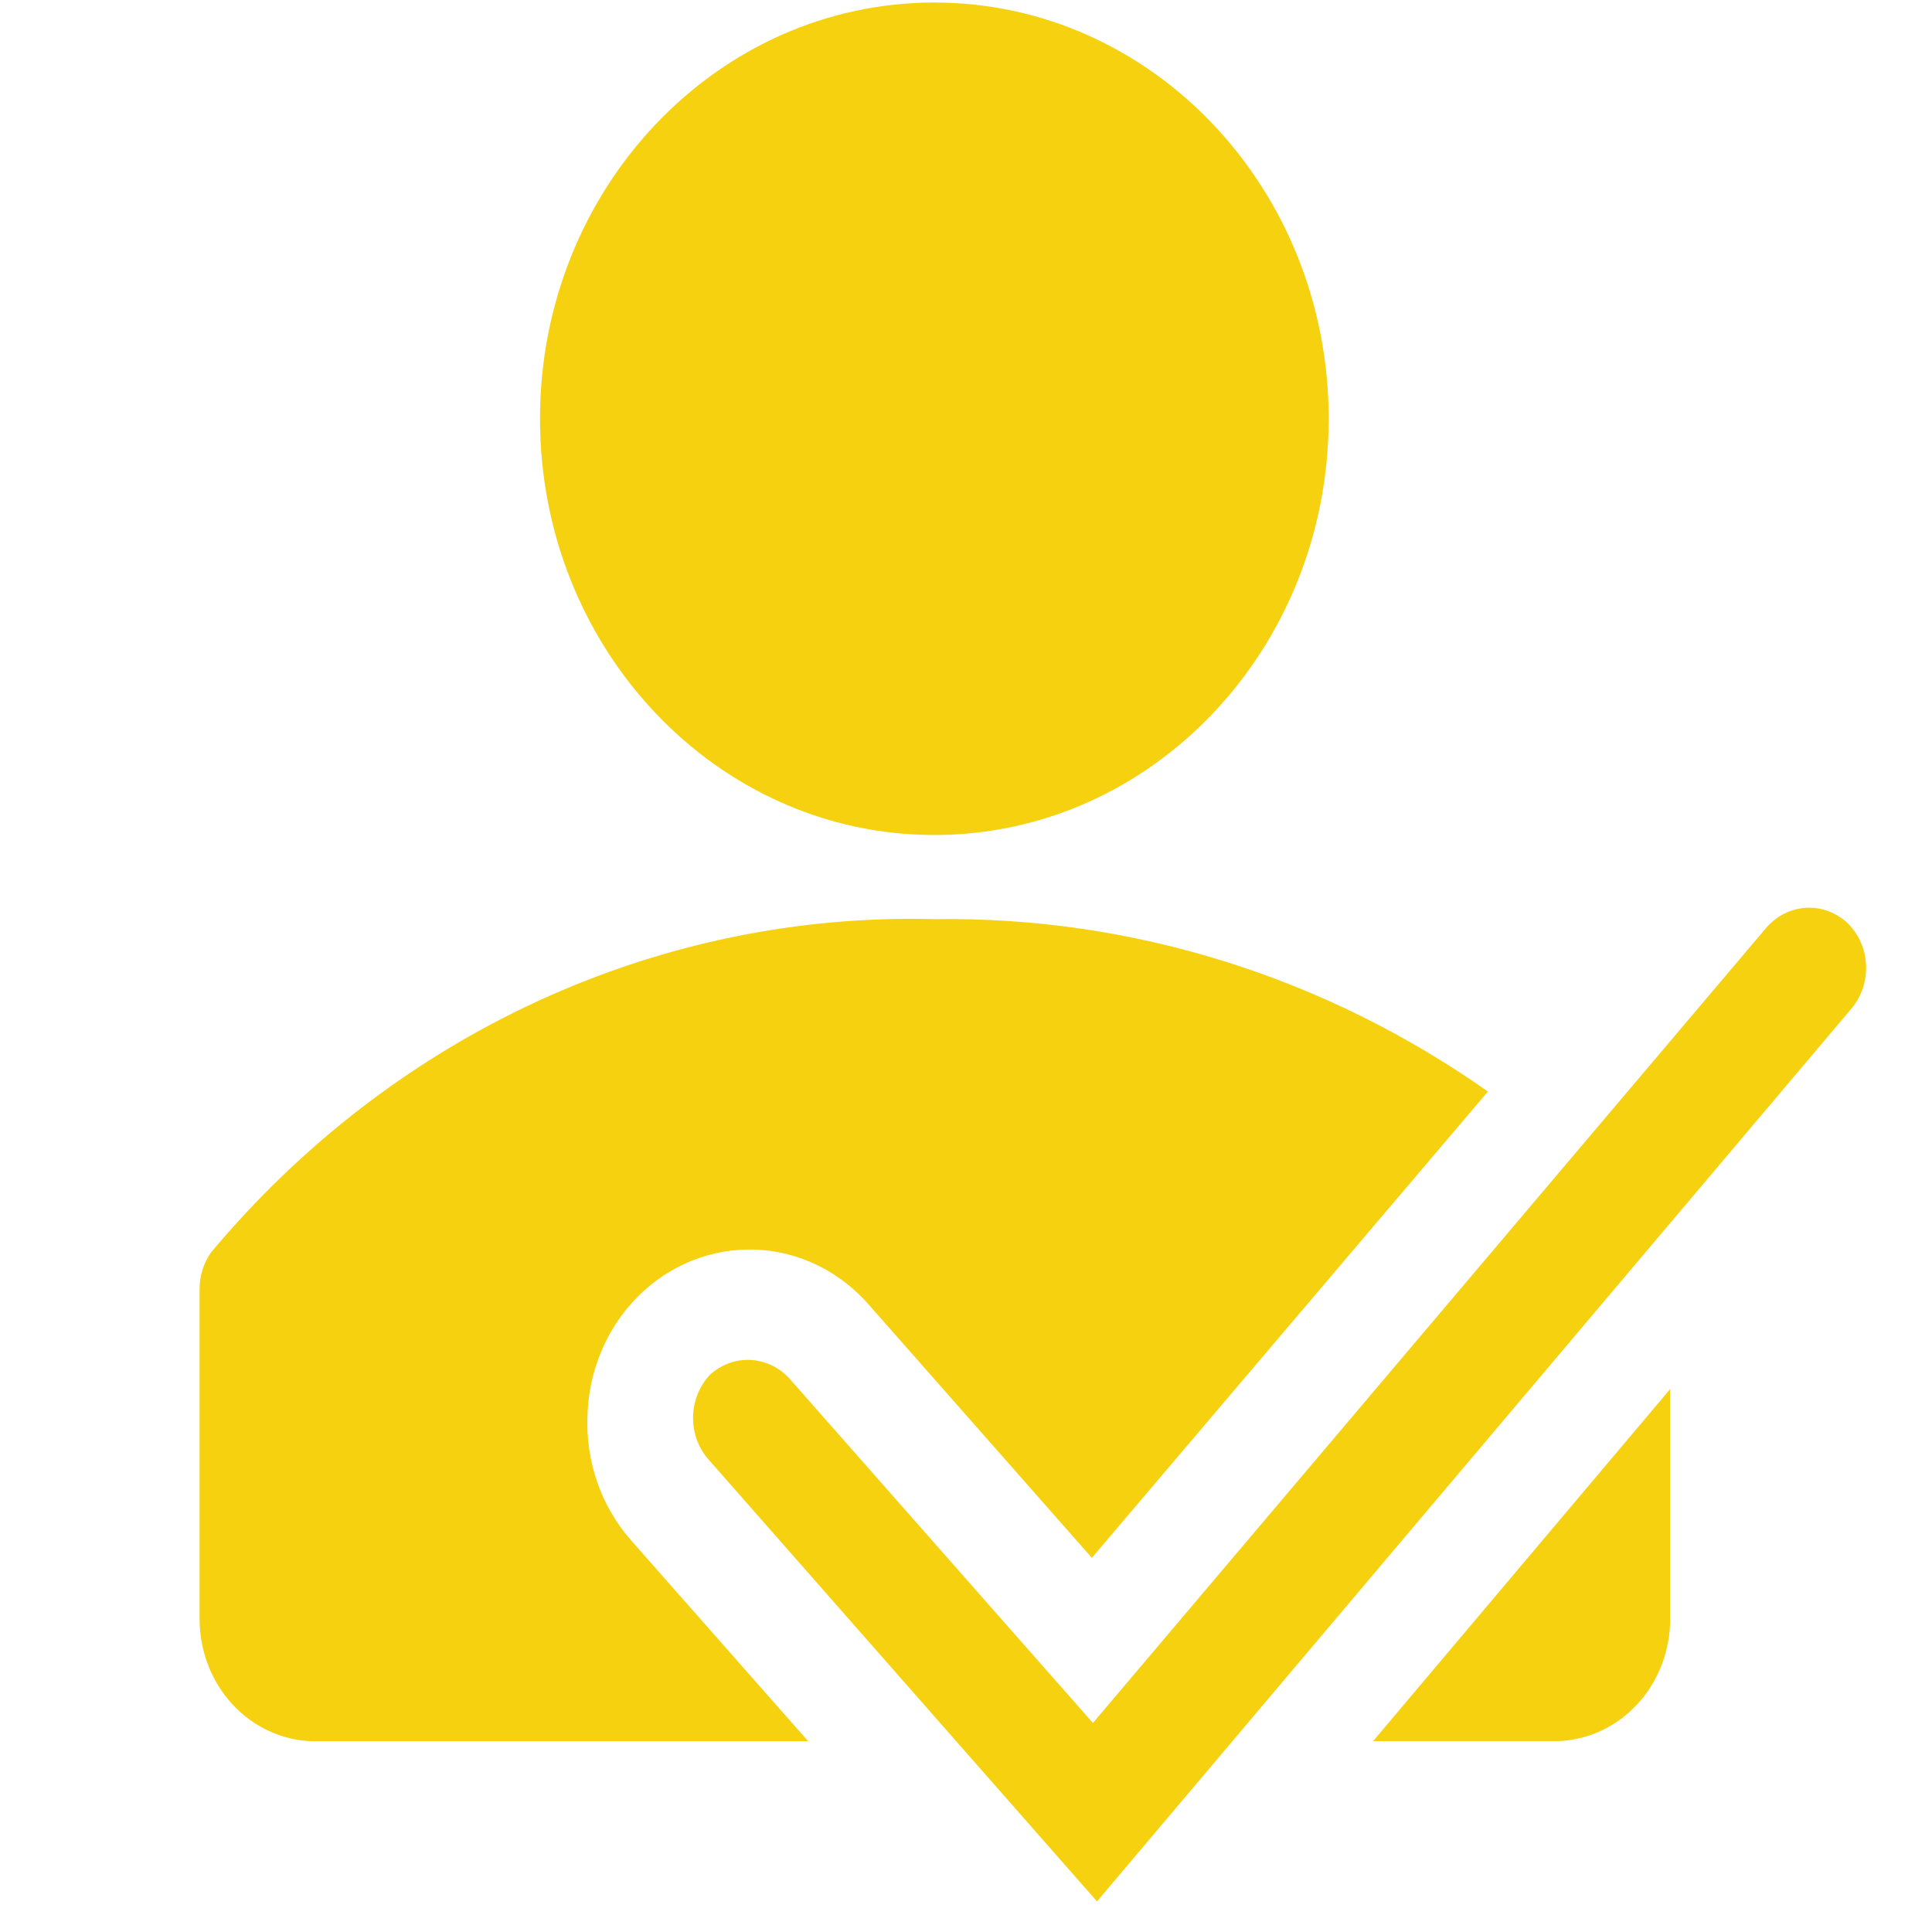 <?xml version="1.0" encoding="UTF-8"?>
<svg xmlns="http://www.w3.org/2000/svg" width="36" height="36" viewBox="0 0 36 36" fill="none">
  <g clip-path="url(#clip0_5434_80)">
    <path d="M17.41 15.559C21.468 15.559 24.758 12.086 24.758 7.803C24.758 3.519 21.468 0.047 17.41 0.047C13.352 0.047 10.062 3.519 10.062 7.803C10.062 12.086 13.352 15.559 17.41 15.559Z" fill="#F6D10F"></path>
    <path d="M10.948 26.352C10.97 25.722 11.169 25.113 11.519 24.602C11.87 24.091 12.355 23.701 12.915 23.482C13.476 23.263 14.085 23.223 14.666 23.369C15.247 23.515 15.774 23.84 16.181 24.302L20.345 29.028L27.725 20.339C24.677 18.194 21.084 17.075 17.421 17.127C14.88 17.059 12.356 17.58 10.026 18.652C7.696 19.724 5.617 21.323 3.935 23.334C3.792 23.534 3.716 23.778 3.719 24.029V30.167C3.719 30.76 3.937 31.329 4.328 31.754C4.719 32.179 5.251 32.427 5.812 32.445H15.059L11.746 28.687C11.473 28.373 11.261 28.005 11.124 27.604C10.987 27.203 10.927 26.778 10.948 26.352Z" fill="#F6D10F"></path>
    <path d="M29.028 32.443C29.589 32.425 30.121 32.177 30.512 31.752C30.903 31.327 31.121 30.758 31.121 30.165V25.883L25.586 32.443H29.028Z" fill="#F6D10F"></path>
    <path d="M34.434 17.208C34.329 17.107 34.205 17.029 34.07 16.979C33.936 16.929 33.793 16.907 33.651 16.916C33.508 16.924 33.368 16.963 33.24 17.028C33.112 17.094 32.997 17.186 32.902 17.299L20.365 32.105L14.755 25.738C14.662 25.625 14.55 25.531 14.424 25.463C14.297 25.395 14.16 25.355 14.018 25.343C13.877 25.331 13.735 25.349 13.6 25.395C13.466 25.442 13.341 25.516 13.233 25.613C13.132 25.719 13.052 25.845 12.997 25.984C12.942 26.122 12.914 26.271 12.914 26.422C12.914 26.572 12.942 26.721 12.997 26.86C13.052 26.998 13.132 27.124 13.233 27.23L20.441 35.43L34.51 18.78C34.691 18.558 34.785 18.27 34.771 17.978C34.757 17.685 34.636 17.409 34.434 17.208Z" fill="#F6D10F"></path>
  </g>
  <defs>
    <clipPath id="clip0_5434_80">
      <rect width="36" height="36" fill="white"></rect>
    </clipPath>
  </defs>
</svg>
